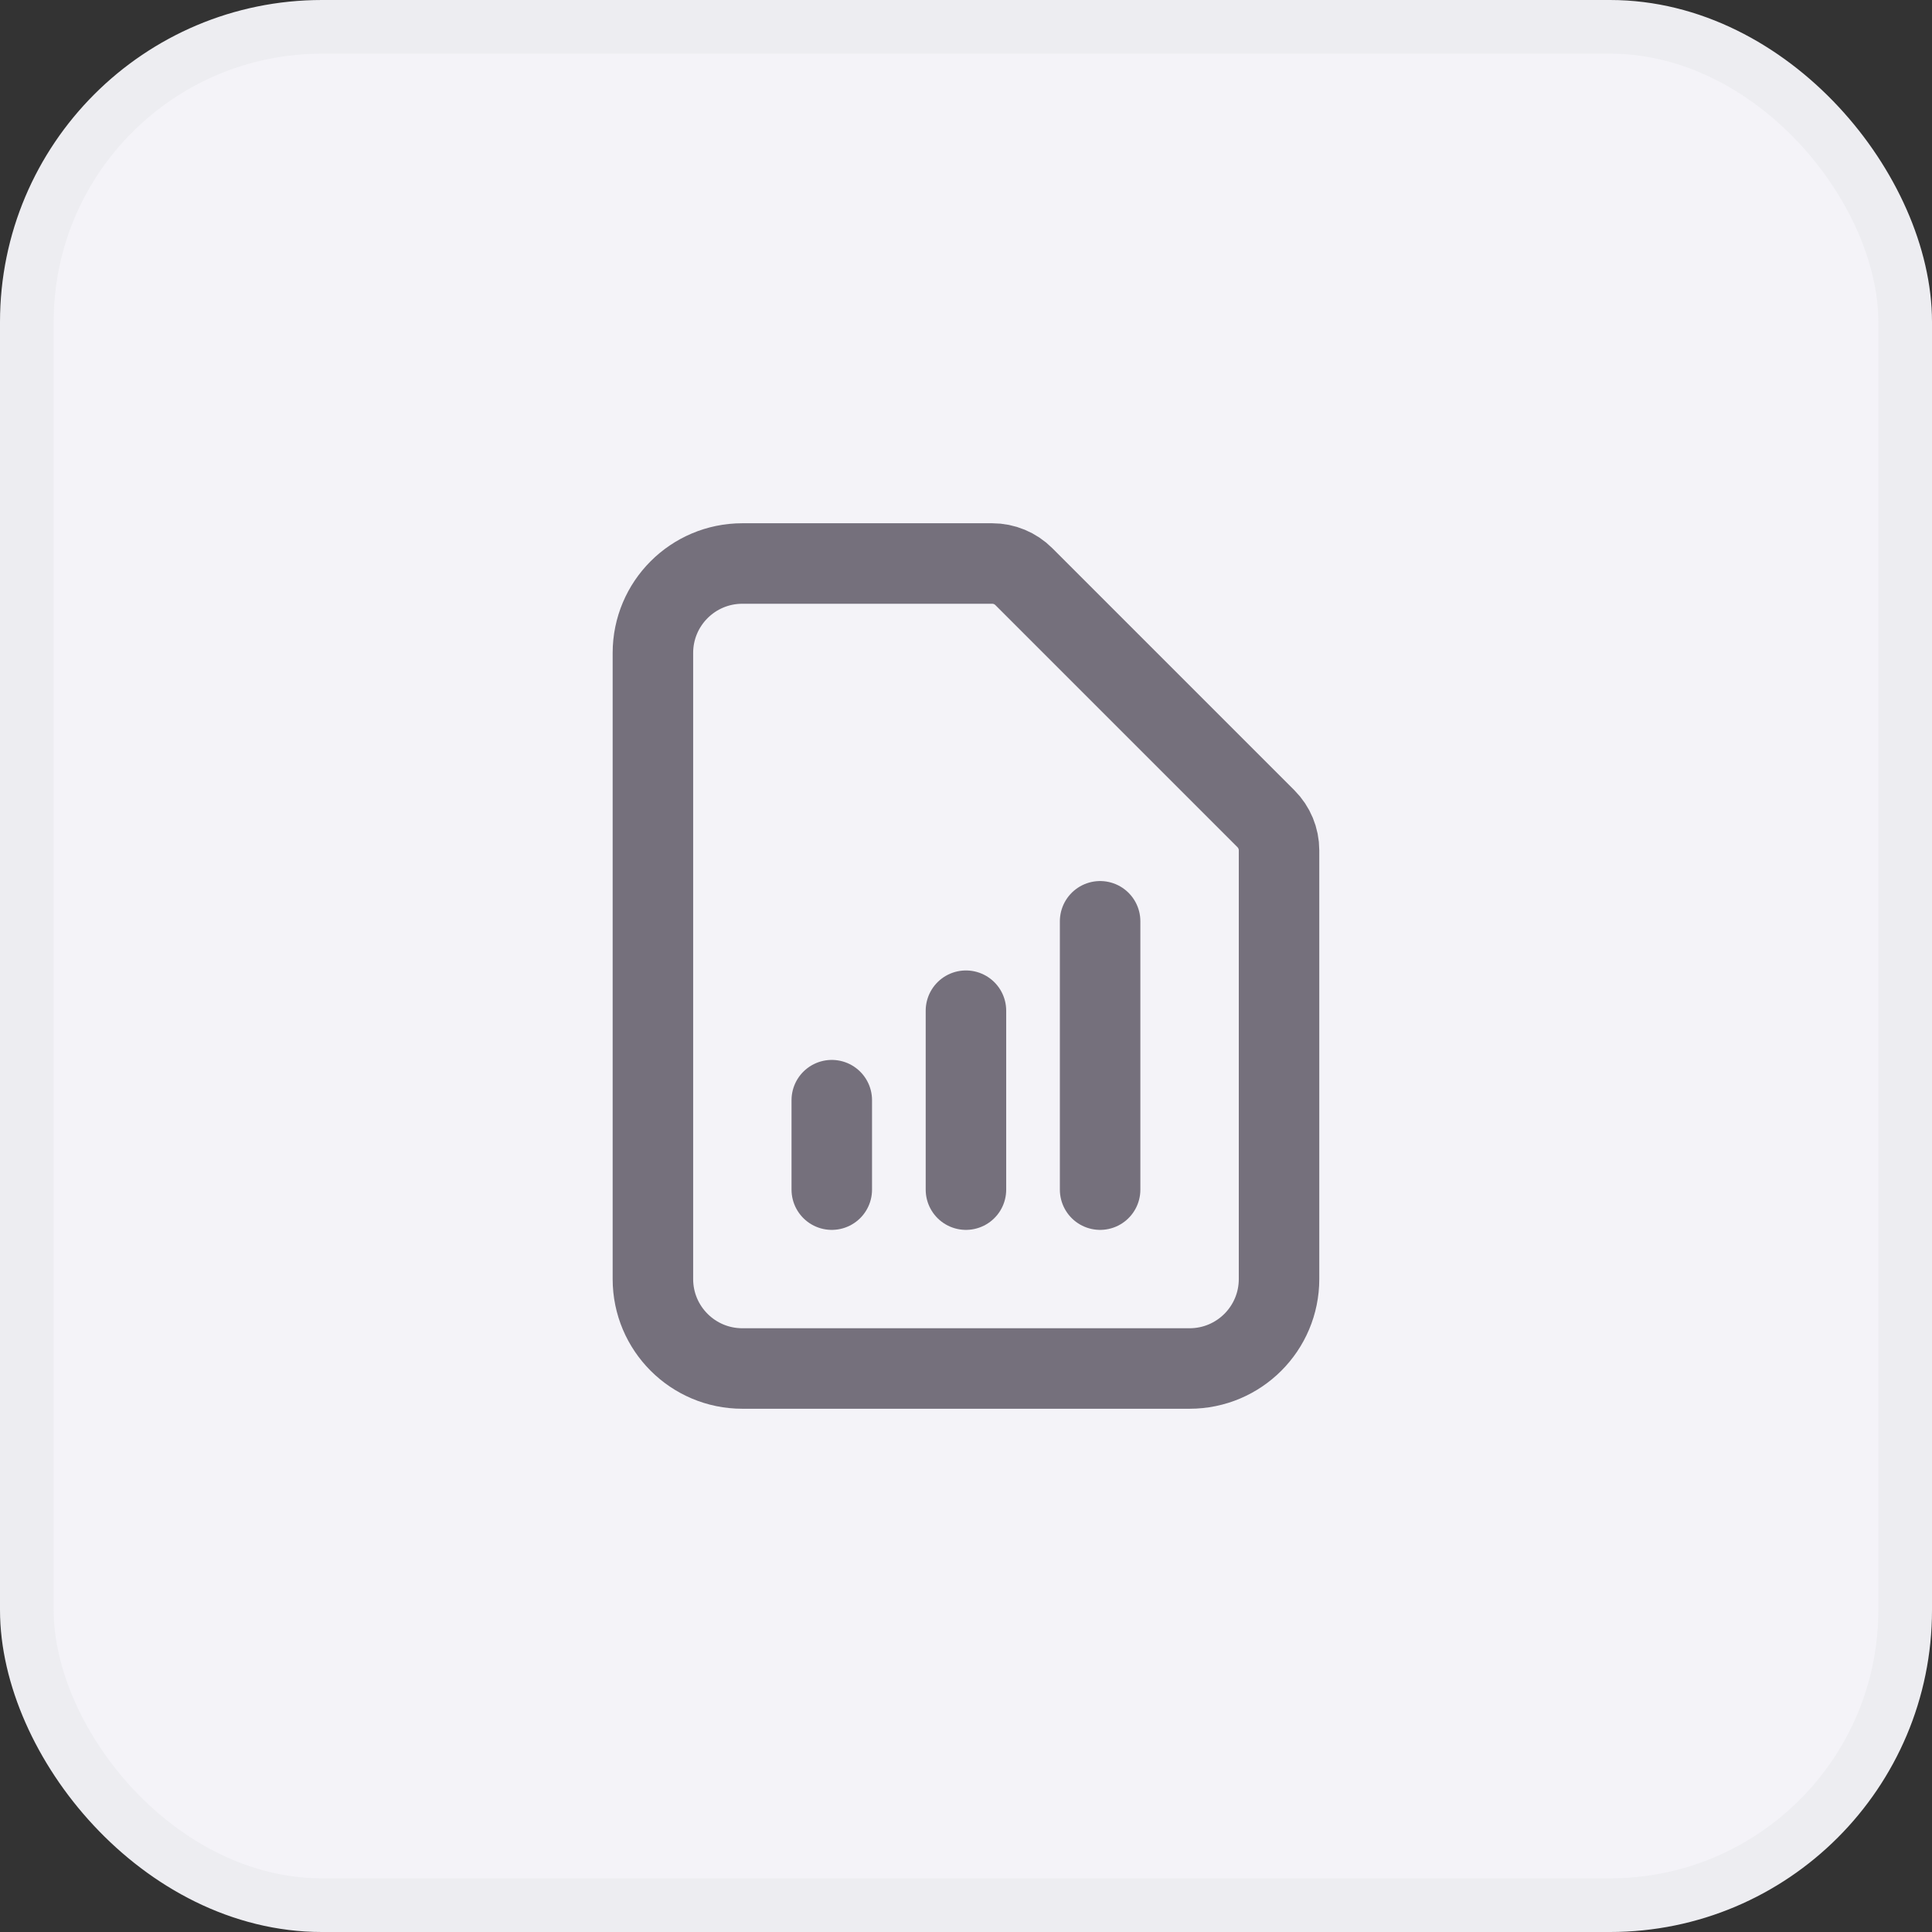 <svg width="36" height="36" viewBox="0 0 36 36" fill="none" xmlns="http://www.w3.org/2000/svg">
<rect x="0" y="0" width="36" height="36" fill="#333333" stroke="none"/>
<rect x="0.5" y="0.5" width="35" height="35" rx="5.5" fill="#F4F3F8"/>
<rect x="0.5" y="0.5" width="35" height="35" rx="5.5" stroke="#EDEDF1"/>
<path d="M15.499 22.167V20.5M17.999 22.167V18.833M20.499 22.167V17.167M22.166 25.5H13.833C12.912 25.5 12.166 24.754 12.166 23.833V12.167C12.166 11.246 12.912 10.5 13.833 10.5H18.488C18.709 10.5 18.921 10.588 19.077 10.744L23.589 15.256C23.745 15.412 23.833 15.624 23.833 15.845V23.833C23.833 24.754 23.087 25.5 22.166 25.5Z" stroke="#75707C" stroke-width="1.5" stroke-linecap="round" stroke-linejoin="round"/>
</svg>
